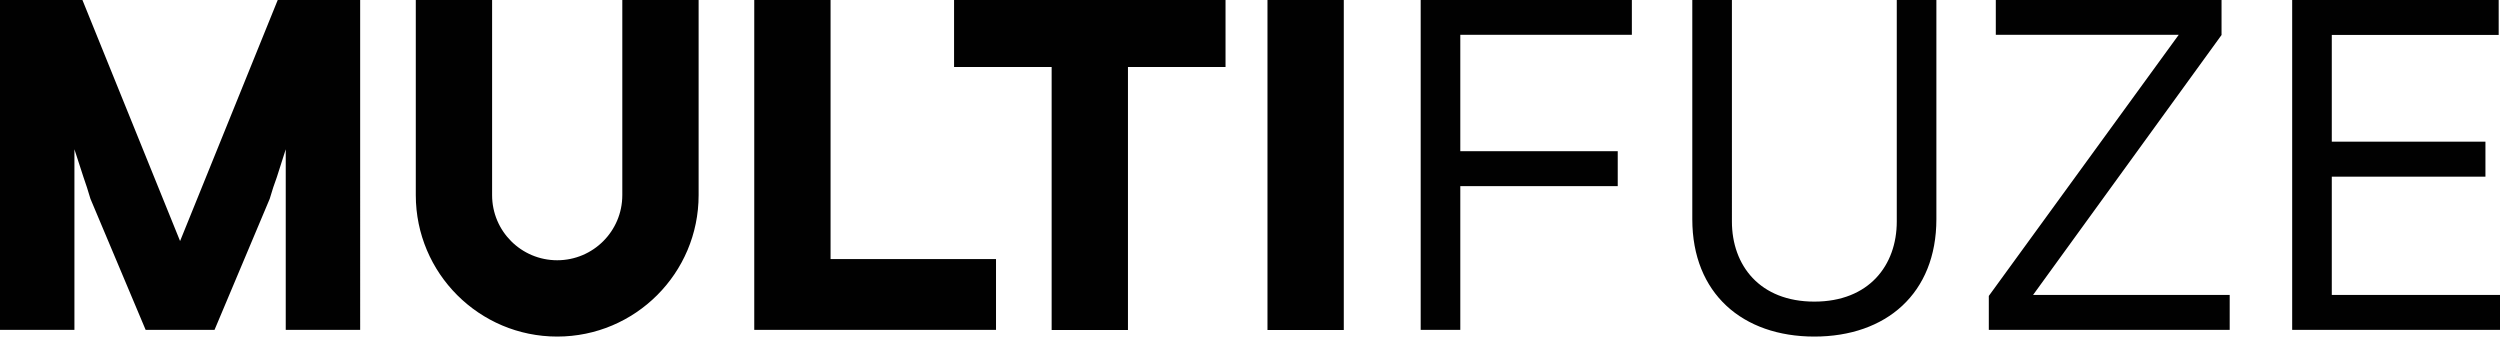 <svg xmlns="http://www.w3.org/2000/svg" data-name="Layer 2" viewBox="0 0 171.66 23.11"><defs><clipPath id="a"><path d="M0 0h171.66v23.11H0z" style="stroke-width:0;fill:none"/></clipPath></defs><g data-name="Layer 1" style="clip-path:url(#a)"><path d="M97.55 0h14.5v2.39h-11.78v7.99h10.81v2.4h-10.81v9.87h-2.72V0Zm32.69 15.21c0 3.01-1.91 5.5-5.66 5.5s-5.66-2.49-5.66-5.5V0h-2.72v15.05c0 5.11 3.46 8.06 8.38 8.06s8.38-2.95 8.38-8.06V0h-2.72v15.21Zm22.3-12.82V0h-15.5v2.39h12.56l-13.04 17.93v2.33h16.54v-2.4h-13.5l12.95-17.86Zm7.57 17.86v-8.12h10.55v-2.4h-10.55V2.4h11.46V0h-14.18v22.65h14.27v-2.4h-11.55ZM12.36 16.54 5.66 0H0v22.65h5.11v-12.4l.62 1.91c.16.45.32.94.48 1.49l3.79 9h4.73l3.79-9c.16-.55.32-1.04.49-1.49l.61-1.91v12.4h5.11V0h-5.66l-6.7 16.54ZM57.03 0h-5.24v22.65h16.6v-4.86H57.03V0Zm8.48 4.6h6.7v18.06h5.24V4.6h6.7V0H65.51v4.6Zm21.52 18.06h5.24V0h-5.24v22.66Zm-44.3-9.26c0 2.47-2 4.47-4.47 4.47s-4.47-2-4.47-4.47V0h-5.24v13.4c0 5.36 4.35 9.71 9.71 9.71s9.71-4.35 9.71-9.71V0h-5.24v13.4Z" style="fill:#010101;stroke-width:0"/></g></svg>